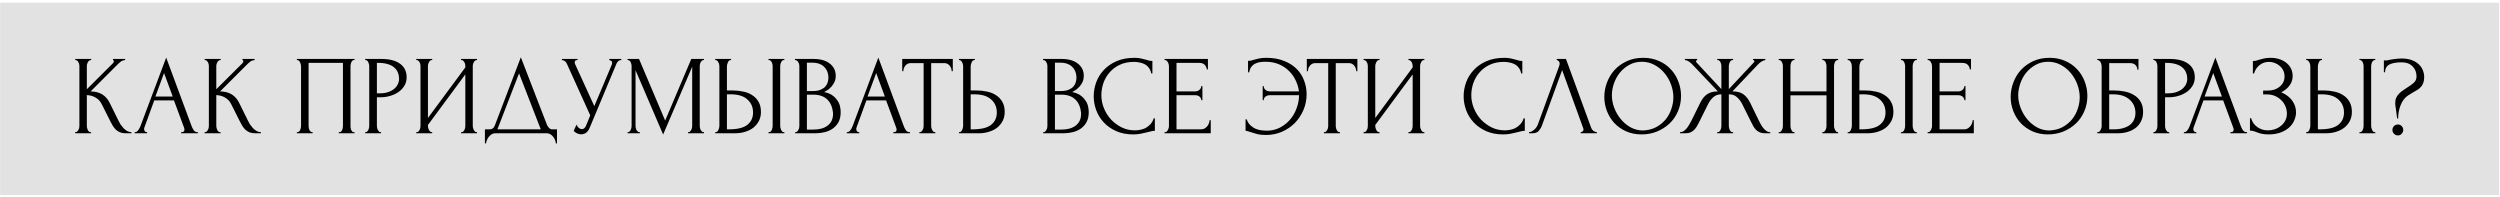 <?xml version="1.0" encoding="UTF-8"?> <svg xmlns="http://www.w3.org/2000/svg" width="799" height="63" viewBox="0 0 799 63" fill="none"> <rect x="0.045" y="0.865" width="798.682" height="61.467" fill="#E2E2E2"></rect> <path d="M24.006 42.239H24.186C24.378 42.239 24.546 42.167 24.69 42.023C24.834 41.879 24.954 41.711 25.05 41.519C25.17 41.327 25.254 41.123 25.302 40.907C25.35 40.667 25.374 40.451 25.374 40.259V21.071C25.374 20.903 25.35 20.711 25.302 20.495C25.254 20.279 25.17 20.075 25.05 19.883C24.954 19.691 24.834 19.535 24.69 19.415C24.546 19.271 24.39 19.199 24.222 19.199H24.042V18.839H29.154V19.199H28.974C28.782 19.199 28.614 19.271 28.47 19.415C28.326 19.535 28.194 19.691 28.074 19.883C27.978 20.075 27.894 20.279 27.822 20.495C27.774 20.711 27.75 20.903 27.75 21.071V28.523L36.102 20.207C36.294 20.015 36.39 19.787 36.39 19.523C36.39 19.307 36.294 19.199 36.102 19.199V18.839H39.99V19.199C39.51 19.223 39.078 19.367 38.694 19.631C38.334 19.895 37.938 20.243 37.506 20.675L28.974 29.207C30.534 29.255 31.794 29.591 32.754 30.215C33.714 30.839 34.47 31.703 35.022 32.807L37.866 38.567C38.034 38.927 38.25 39.323 38.514 39.755C38.802 40.163 39.114 40.559 39.45 40.943C39.81 41.303 40.206 41.615 40.638 41.879C41.07 42.119 41.526 42.239 42.006 42.239V42.599H40.206C39.51 42.599 38.91 42.503 38.406 42.311C37.902 42.095 37.458 41.819 37.074 41.483C36.714 41.123 36.39 40.727 36.102 40.295C35.838 39.863 35.598 39.431 35.382 38.999L32.466 33.203C32.01 32.315 31.374 31.643 30.558 31.187C29.766 30.707 28.83 30.443 27.75 30.395V40.259C27.75 40.451 27.774 40.655 27.822 40.871C27.87 41.087 27.942 41.303 28.038 41.519C28.134 41.711 28.254 41.879 28.398 42.023C28.542 42.143 28.698 42.215 28.866 42.239H29.118V42.599H24.006V42.239ZM57.903 42.239H58.083C58.658 42.239 58.947 41.975 58.947 41.447C58.947 41.255 58.91 41.051 58.839 40.835L55.599 32.087H49.298L46.166 40.691C46.094 40.883 46.059 41.063 46.059 41.231C46.059 41.543 46.142 41.795 46.31 41.987C46.478 42.155 46.658 42.239 46.85 42.239H47.031V42.599H43.035V42.239H43.215C43.526 42.239 43.827 42.059 44.114 41.699C44.426 41.315 44.678 40.871 44.87 40.367L53.114 18.407L61.178 40.151C61.346 40.631 61.575 41.099 61.862 41.555C62.175 42.011 62.571 42.239 63.05 42.239H63.23V42.599H57.903V42.239ZM49.658 30.863H55.203L52.431 23.339L49.658 30.863ZM65.385 42.239H65.565C65.757 42.239 65.925 42.167 66.069 42.023C66.213 41.879 66.333 41.711 66.429 41.519C66.549 41.327 66.633 41.123 66.681 40.907C66.729 40.667 66.753 40.451 66.753 40.259V21.071C66.753 20.903 66.729 20.711 66.681 20.495C66.633 20.279 66.549 20.075 66.429 19.883C66.333 19.691 66.213 19.535 66.069 19.415C65.925 19.271 65.769 19.199 65.601 19.199H65.421V18.839H70.533V19.199H70.353C70.161 19.199 69.993 19.271 69.849 19.415C69.705 19.535 69.573 19.691 69.453 19.883C69.357 20.075 69.273 20.279 69.201 20.495C69.153 20.711 69.129 20.903 69.129 21.071V28.523L77.481 20.207C77.673 20.015 77.769 19.787 77.769 19.523C77.769 19.307 77.673 19.199 77.481 19.199V18.839H81.369V19.199C80.889 19.223 80.457 19.367 80.073 19.631C79.713 19.895 79.317 20.243 78.885 20.675L70.353 29.207C71.913 29.255 73.173 29.591 74.133 30.215C75.093 30.839 75.849 31.703 76.401 32.807L79.245 38.567C79.413 38.927 79.629 39.323 79.893 39.755C80.181 40.163 80.493 40.559 80.829 40.943C81.189 41.303 81.585 41.615 82.017 41.879C82.449 42.119 82.905 42.239 83.385 42.239V42.599H81.585C80.889 42.599 80.289 42.503 79.785 42.311C79.281 42.095 78.837 41.819 78.453 41.483C78.093 41.123 77.769 40.727 77.481 40.295C77.217 39.863 76.977 39.431 76.761 38.999L73.845 33.203C73.389 32.315 72.753 31.643 71.937 31.187C71.145 30.707 70.209 30.443 69.129 30.395V40.259C69.129 40.451 69.153 40.655 69.201 40.871C69.249 41.087 69.321 41.303 69.417 41.519C69.513 41.711 69.633 41.879 69.777 42.023C69.921 42.143 70.077 42.215 70.245 42.239H70.497V42.599H65.385V42.239ZM94.881 42.239H95.061C95.253 42.239 95.421 42.179 95.565 42.059C95.709 41.915 95.829 41.747 95.925 41.555C96.021 41.339 96.093 41.123 96.141 40.907C96.189 40.667 96.213 40.451 96.213 40.259V21.071C96.213 20.903 96.177 20.711 96.105 20.495C96.057 20.279 95.985 20.075 95.889 19.883C95.793 19.691 95.673 19.535 95.529 19.415C95.385 19.271 95.229 19.199 95.061 19.199H94.881V18.839H113.313V19.199H113.025C112.857 19.199 112.713 19.271 112.593 19.415C112.473 19.535 112.365 19.703 112.269 19.919C112.197 20.111 112.137 20.315 112.089 20.531C112.041 20.747 112.017 20.927 112.017 21.071V40.259C112.017 40.451 112.029 40.655 112.053 40.871C112.101 41.087 112.161 41.303 112.233 41.519C112.329 41.711 112.437 41.879 112.557 42.023C112.701 42.167 112.857 42.239 113.025 42.239H113.313V42.599H108.273V42.239H108.597C108.765 42.239 108.909 42.167 109.029 42.023C109.173 41.879 109.281 41.711 109.353 41.519C109.449 41.327 109.509 41.123 109.533 40.907C109.581 40.667 109.605 40.451 109.605 40.259V20.099H98.625V40.259C98.625 40.451 98.649 40.667 98.697 40.907C98.745 41.123 98.805 41.327 98.877 41.519C98.973 41.711 99.093 41.879 99.237 42.023C99.381 42.167 99.549 42.239 99.741 42.239H99.921V42.599H94.881V42.239ZM116.712 18.839H121.824C124.488 18.839 126.504 19.355 127.872 20.387C129.264 21.395 129.96 22.835 129.96 24.707C129.96 25.715 129.72 26.615 129.24 27.407C128.76 28.199 128.124 28.871 127.332 29.423C126.564 29.951 125.688 30.359 124.704 30.647C123.744 30.935 122.784 31.079 121.824 31.079H120.456V40.259C120.456 40.451 120.48 40.667 120.528 40.907C120.576 41.123 120.648 41.327 120.744 41.519C120.864 41.711 120.984 41.879 121.104 42.023C121.248 42.167 121.416 42.239 121.608 42.239H121.788V42.599H116.712V42.239H116.892C117.06 42.239 117.216 42.167 117.36 42.023C117.504 41.879 117.624 41.711 117.72 41.519C117.816 41.327 117.888 41.123 117.936 40.907C117.984 40.667 118.008 40.451 118.008 40.259V21.071C118.008 20.735 117.912 20.351 117.72 19.919C117.528 19.487 117.252 19.247 116.892 19.199H116.712V18.839ZM120.456 20.099V29.819H121.536C122.496 29.819 123.348 29.687 124.092 29.423C124.86 29.159 125.496 28.811 126 28.379C126.504 27.947 126.888 27.455 127.152 26.903C127.416 26.351 127.548 25.787 127.548 25.211C127.548 24.515 127.428 23.867 127.188 23.267C126.972 22.643 126.6 22.103 126.072 21.647C125.568 21.167 124.896 20.795 124.056 20.531C123.216 20.243 122.184 20.099 120.96 20.099H120.456ZM147.353 42.239H147.533C147.725 42.239 147.893 42.179 148.037 42.059C148.181 41.915 148.301 41.747 148.397 41.555C148.517 41.339 148.601 41.123 148.649 40.907C148.697 40.667 148.721 40.451 148.721 40.259V23.771L136.769 39.935V40.259C136.769 40.451 136.793 40.667 136.841 40.907C136.913 41.123 136.997 41.327 137.093 41.519C137.189 41.711 137.309 41.879 137.453 42.023C137.597 42.167 137.765 42.239 137.957 42.239H138.137V42.599H133.025V42.239H133.205C133.397 42.239 133.565 42.179 133.709 42.059C133.853 41.915 133.973 41.747 134.069 41.555C134.189 41.339 134.273 41.123 134.321 40.907C134.369 40.667 134.393 40.451 134.393 40.259V21.071C134.393 20.903 134.369 20.711 134.321 20.495C134.273 20.279 134.189 20.075 134.069 19.883C133.973 19.691 133.853 19.535 133.709 19.415C133.565 19.271 133.397 19.199 133.205 19.199H133.025V18.839H138.137V19.199H137.849C137.681 19.223 137.525 19.307 137.381 19.451C137.261 19.595 137.153 19.763 137.057 19.955C136.961 20.123 136.889 20.315 136.841 20.531C136.793 20.723 136.769 20.903 136.769 21.071V37.703L148.721 21.539V21.071C148.721 20.903 148.697 20.711 148.649 20.495C148.601 20.279 148.517 20.075 148.397 19.883C148.301 19.691 148.181 19.535 148.037 19.415C147.893 19.271 147.725 19.199 147.533 19.199H147.353V18.839H152.465V19.199H152.285C152.093 19.199 151.925 19.271 151.781 19.415C151.637 19.535 151.517 19.691 151.421 19.883C151.325 20.075 151.241 20.279 151.169 20.495C151.121 20.711 151.097 20.903 151.097 21.071V40.259C151.097 40.451 151.121 40.655 151.169 40.871C151.241 41.087 151.325 41.303 151.421 41.519C151.517 41.711 151.637 41.879 151.781 42.023C151.925 42.167 152.093 42.239 152.285 42.239H152.465V42.599H147.353V42.239ZM178.017 41.339V45.839H177.657C177.633 45.527 177.549 45.179 177.405 44.795C177.261 44.411 177.057 44.051 176.793 43.715C176.553 43.403 176.265 43.139 175.929 42.923C175.593 42.707 175.221 42.599 174.813 42.599H158.217C157.809 42.599 157.437 42.707 157.101 42.923C156.765 43.163 156.465 43.439 156.201 43.751C155.961 44.087 155.757 44.447 155.589 44.831C155.445 45.215 155.361 45.551 155.337 45.839H154.977V41.339H156.561C157.329 41.339 157.869 40.895 158.181 40.007L166.461 18.299L174.813 39.899C174.981 40.259 175.209 40.595 175.497 40.907C175.785 41.195 176.121 41.339 176.505 41.339H178.017ZM158.973 41.339H172.833L165.885 23.447L158.973 41.339ZM179.575 18.839H184.579V19.199H184.363C184.099 19.199 183.919 19.283 183.823 19.451C183.727 19.595 183.679 19.751 183.679 19.919C183.679 20.039 183.691 20.147 183.715 20.243C183.739 20.339 183.763 20.411 183.787 20.459L189.943 33.923L195.451 20.855C195.475 20.807 195.511 20.711 195.559 20.567C195.607 20.399 195.631 20.243 195.631 20.099C195.631 19.763 195.511 19.535 195.271 19.415C195.031 19.271 194.851 19.199 194.731 19.199V18.839H198.583V19.199C198.151 19.199 197.815 19.319 197.575 19.559C197.359 19.775 197.191 20.003 197.071 20.243L188.431 40.907C188.143 41.603 187.759 42.119 187.279 42.455C186.799 42.767 186.283 42.923 185.731 42.923C185.371 42.923 185.047 42.863 184.759 42.743C184.471 42.647 184.219 42.527 184.003 42.383C183.787 42.239 183.619 42.107 183.499 41.987C183.403 41.867 183.355 41.807 183.355 41.807L184.255 39.827C184.447 40.283 184.699 40.643 185.011 40.907C185.323 41.147 185.647 41.267 185.983 41.267C186.199 41.267 186.415 41.195 186.631 41.051C186.871 40.883 187.075 40.631 187.243 40.295L188.647 36.875L181.159 20.351C180.823 19.631 180.295 19.247 179.575 19.199V18.839ZM219.893 42.239H220.073C220.241 42.239 220.397 42.167 220.541 42.023C220.685 41.879 220.805 41.711 220.901 41.519C221.021 41.327 221.105 41.123 221.153 40.907C221.201 40.667 221.225 40.451 221.225 40.259V21.323L211.937 42.995L203.117 22.439V40.259C203.117 40.451 203.141 40.667 203.189 40.907C203.237 41.123 203.309 41.327 203.405 41.519C203.525 41.711 203.657 41.879 203.801 42.023C203.945 42.167 204.113 42.239 204.305 42.239H204.485V42.599H200.561V42.239H200.741C200.909 42.239 201.065 42.167 201.209 42.023C201.353 41.879 201.473 41.711 201.569 41.519C201.665 41.327 201.737 41.123 201.785 40.907C201.833 40.667 201.857 40.451 201.857 40.259V21.071C201.857 20.903 201.833 20.711 201.785 20.495C201.737 20.279 201.665 20.075 201.569 19.883C201.473 19.691 201.353 19.535 201.209 19.415C201.065 19.271 200.909 19.199 200.741 19.199H200.561V18.839H204.233L212.585 38.531L220.937 18.839H225.005V19.199H224.825C224.633 19.199 224.465 19.271 224.321 19.415C224.177 19.535 224.045 19.691 223.925 19.883C223.829 20.075 223.757 20.279 223.709 20.495C223.661 20.711 223.637 20.903 223.637 21.071V40.259C223.637 40.451 223.661 40.667 223.709 40.907C223.757 41.123 223.829 41.327 223.925 41.519C224.045 41.711 224.177 41.879 224.321 42.023C224.465 42.167 224.633 42.239 224.825 42.239H225.005V42.599H219.893V42.239ZM228.582 42.239H228.762C228.93 42.239 229.086 42.179 229.23 42.059C229.374 41.915 229.494 41.747 229.59 41.555C229.686 41.363 229.758 41.159 229.806 40.943C229.878 40.727 229.914 40.535 229.914 40.367V21.179C229.914 21.011 229.89 20.807 229.842 20.567C229.794 20.327 229.71 20.111 229.59 19.919C229.494 19.727 229.374 19.559 229.23 19.415C229.086 19.271 228.93 19.199 228.762 19.199H228.582V18.839H233.658V19.199H233.406C233.07 19.247 232.806 19.511 232.614 19.991C232.422 20.447 232.326 20.843 232.326 21.179V28.919H234.342C235.446 28.919 236.526 29.039 237.582 29.279C238.662 29.495 239.61 29.879 240.426 30.431C241.266 30.959 241.938 31.667 242.442 32.555C242.946 33.419 243.198 34.499 243.198 35.795C243.198 36.851 242.982 37.799 242.55 38.639C242.118 39.479 241.53 40.199 240.786 40.799C240.042 41.375 239.154 41.819 238.122 42.131C237.114 42.443 236.022 42.599 234.846 42.599H228.582V42.239ZM232.866 41.339C235.65 41.339 237.642 40.859 238.842 39.899C240.066 38.939 240.678 37.619 240.678 35.939C240.678 34.235 240.066 32.843 238.842 31.763C237.642 30.683 235.866 30.143 233.514 30.143H232.326V41.339H232.866ZM245.61 18.839H250.686V19.199H250.398C250.23 19.223 250.074 19.307 249.93 19.451C249.81 19.595 249.702 19.763 249.606 19.955C249.534 20.123 249.474 20.315 249.426 20.531C249.378 20.723 249.354 20.903 249.354 21.071V40.259C249.354 40.451 249.378 40.655 249.426 40.871C249.474 41.087 249.546 41.303 249.642 41.519C249.738 41.711 249.846 41.879 249.966 42.023C250.11 42.143 250.266 42.215 250.434 42.239H250.686V42.599H245.61V42.239H245.79C245.982 42.239 246.15 42.179 246.294 42.059C246.438 41.915 246.558 41.747 246.654 41.555C246.75 41.339 246.822 41.123 246.87 40.907C246.918 40.667 246.942 40.451 246.942 40.259V21.071C246.942 20.903 246.918 20.711 246.87 20.495C246.822 20.279 246.75 20.075 246.654 19.883C246.558 19.691 246.438 19.535 246.294 19.415C246.15 19.271 245.982 19.199 245.79 19.199H245.61V18.839ZM254.139 42.239H254.319C254.487 42.239 254.643 42.167 254.787 42.023C254.931 41.879 255.051 41.711 255.147 41.519C255.267 41.327 255.351 41.123 255.399 40.907C255.447 40.667 255.471 40.451 255.471 40.259V21.107C255.471 20.939 255.447 20.747 255.399 20.531C255.351 20.315 255.267 20.111 255.147 19.919C255.051 19.703 254.919 19.535 254.751 19.415C254.607 19.271 254.439 19.199 254.247 19.199H254.067V18.839H259.971C262.203 18.839 263.943 19.331 265.191 20.315C266.463 21.299 267.099 22.607 267.099 24.239C267.099 24.935 266.979 25.559 266.739 26.111C266.499 26.663 266.187 27.155 265.803 27.587C265.443 28.019 265.047 28.391 264.615 28.703C264.183 28.991 263.775 29.231 263.391 29.423C264.399 29.615 265.239 29.939 265.911 30.395C266.583 30.851 267.123 31.379 267.531 31.979C267.963 32.555 268.263 33.179 268.431 33.851C268.599 34.523 268.683 35.183 268.683 35.831C268.683 37.079 268.455 38.135 267.999 38.999C267.543 39.839 266.931 40.535 266.163 41.087C265.419 41.615 264.555 41.999 263.571 42.239C262.611 42.479 261.615 42.599 260.583 42.599H254.139V42.239ZM266.235 36.047C266.043 34.199 265.419 32.771 264.363 31.763C263.307 30.755 261.819 30.251 259.899 30.251H257.883V41.411H259.971C261.915 41.411 263.439 40.979 264.543 40.115C265.671 39.227 266.235 38.003 266.235 36.443V36.047ZM264.759 24.563C264.687 23.171 264.195 22.067 263.283 21.251C262.395 20.435 261.195 20.027 259.683 20.027H257.883V29.099H259.755C260.763 29.099 261.579 28.967 262.203 28.703C262.851 28.439 263.367 28.103 263.751 27.695C264.135 27.263 264.399 26.795 264.543 26.291C264.687 25.787 264.759 25.295 264.759 24.815V24.563ZM285.504 42.239H285.684C286.26 42.239 286.548 41.975 286.548 41.447C286.548 41.255 286.512 41.051 286.44 40.835L283.2 32.087H276.9L273.768 40.691C273.696 40.883 273.66 41.063 273.66 41.231C273.66 41.543 273.744 41.795 273.912 41.987C274.08 42.155 274.26 42.239 274.452 42.239H274.632V42.599H270.636V42.239H270.816C271.128 42.239 271.428 42.059 271.716 41.699C272.028 41.315 272.28 40.871 272.472 40.367L280.716 18.407L288.78 40.151C288.948 40.631 289.176 41.099 289.464 41.555C289.776 42.011 290.172 42.239 290.652 42.239H290.832V42.599H285.504V42.239ZM277.26 30.863H282.804L280.032 23.339L277.26 30.863ZM298.755 42.239H298.935V42.599H293.823V42.239H294.003C294.195 42.239 294.363 42.167 294.507 42.023C294.651 41.879 294.771 41.711 294.867 41.519C294.987 41.327 295.071 41.123 295.119 40.907C295.167 40.667 295.191 40.451 295.191 40.259V20.171H291.015C290.631 20.171 290.295 20.255 290.007 20.423C289.719 20.591 289.479 20.807 289.287 21.071C289.095 21.311 288.951 21.587 288.855 21.899C288.759 22.187 288.711 22.475 288.711 22.763H288.351V18.839H304.515V22.763H304.155C304.155 22.475 304.107 22.187 304.011 21.899C303.915 21.587 303.771 21.311 303.579 21.071C303.387 20.807 303.147 20.591 302.859 20.423C302.571 20.255 302.235 20.171 301.851 20.171H297.603V40.259C297.603 40.451 297.627 40.667 297.675 40.907C297.723 41.123 297.795 41.327 297.891 41.519C298.011 41.711 298.131 41.879 298.251 42.023C298.395 42.167 298.563 42.239 298.755 42.239ZM306.486 42.239H306.666C306.834 42.239 306.99 42.179 307.134 42.059C307.278 41.915 307.398 41.747 307.494 41.555C307.59 41.363 307.662 41.159 307.71 40.943C307.782 40.727 307.818 40.535 307.818 40.367V21.179C307.818 21.011 307.794 20.807 307.746 20.567C307.698 20.327 307.614 20.111 307.494 19.919C307.398 19.727 307.278 19.559 307.134 19.415C306.99 19.271 306.834 19.199 306.666 19.199H306.486V18.839H311.562V19.199H311.31C310.974 19.247 310.71 19.511 310.518 19.991C310.326 20.447 310.23 20.843 310.23 21.179V28.919H312.246C313.35 28.919 314.43 29.039 315.486 29.279C316.566 29.495 317.514 29.879 318.33 30.431C319.17 30.959 319.842 31.667 320.346 32.555C320.85 33.419 321.102 34.499 321.102 35.795C321.102 36.851 320.886 37.799 320.454 38.639C320.022 39.479 319.434 40.199 318.69 40.799C317.946 41.375 317.058 41.819 316.026 42.131C315.018 42.443 313.926 42.599 312.75 42.599H306.486V42.239ZM310.77 41.339C313.554 41.339 315.546 40.859 316.746 39.899C317.97 38.939 318.582 37.619 318.582 35.939C318.582 34.235 317.97 32.843 316.746 31.763C315.546 30.683 313.77 30.143 311.418 30.143H310.23V41.339H310.77ZM333.416 42.239H333.596C333.764 42.239 333.92 42.167 334.064 42.023C334.208 41.879 334.328 41.711 334.424 41.519C334.544 41.327 334.628 41.123 334.676 40.907C334.724 40.667 334.748 40.451 334.748 40.259V21.107C334.748 20.939 334.724 20.747 334.676 20.531C334.628 20.315 334.544 20.111 334.424 19.919C334.328 19.703 334.196 19.535 334.028 19.415C333.884 19.271 333.716 19.199 333.524 19.199H333.344V18.839H339.248C341.48 18.839 343.22 19.331 344.468 20.315C345.74 21.299 346.376 22.607 346.376 24.239C346.376 24.935 346.256 25.559 346.016 26.111C345.776 26.663 345.464 27.155 345.08 27.587C344.72 28.019 344.324 28.391 343.892 28.703C343.46 28.991 343.052 29.231 342.668 29.423C343.676 29.615 344.516 29.939 345.188 30.395C345.86 30.851 346.4 31.379 346.808 31.979C347.24 32.555 347.54 33.179 347.708 33.851C347.876 34.523 347.96 35.183 347.96 35.831C347.96 37.079 347.732 38.135 347.276 38.999C346.82 39.839 346.208 40.535 345.44 41.087C344.696 41.615 343.832 41.999 342.848 42.239C341.888 42.479 340.892 42.599 339.86 42.599H333.416V42.239ZM345.512 36.047C345.32 34.199 344.696 32.771 343.64 31.763C342.584 30.755 341.096 30.251 339.176 30.251H337.16V41.411H339.248C341.192 41.411 342.716 40.979 343.82 40.115C344.948 39.227 345.512 38.003 345.512 36.443V36.047ZM344.036 24.563C343.964 23.171 343.472 22.067 342.56 21.251C341.672 20.435 340.472 20.027 338.96 20.027H337.16V29.099H339.032C340.04 29.099 340.856 28.967 341.48 28.703C342.128 28.439 342.644 28.103 343.028 27.695C343.412 27.263 343.676 26.795 343.82 26.291C343.964 25.787 344.036 25.295 344.036 24.815V24.563ZM362.436 19.775C360.66 19.775 359.112 20.099 357.792 20.747C356.496 21.371 355.416 22.199 354.552 23.231C353.688 24.239 353.04 25.379 352.608 26.651C352.2 27.923 351.996 29.183 351.996 30.431C351.996 31.847 352.272 33.239 352.824 34.607C353.376 35.951 354.132 37.151 355.092 38.207C356.076 39.239 357.216 40.079 358.512 40.727C359.808 41.351 361.212 41.663 362.724 41.663C363.156 41.663 363.66 41.615 364.236 41.519C364.836 41.423 365.424 41.243 366 40.979C366.576 40.691 367.104 40.295 367.584 39.791C368.088 39.287 368.472 38.627 368.736 37.811H369.096V41.807C368.736 41.807 368.352 41.855 367.944 41.951C367.56 42.047 367.128 42.155 366.648 42.275C366.024 42.443 365.328 42.599 364.56 42.743C363.816 42.887 363.024 42.959 362.184 42.959C360.096 42.959 358.26 42.599 356.676 41.879C355.092 41.159 353.772 40.223 352.716 39.071C351.66 37.919 350.868 36.623 350.34 35.183C349.812 33.719 349.548 32.243 349.548 30.755C349.548 29.267 349.812 27.791 350.34 26.327C350.868 24.863 351.672 23.555 352.752 22.403C353.832 21.227 355.188 20.279 356.82 19.559C358.452 18.839 360.372 18.479 362.58 18.479C363.372 18.479 364.08 18.551 364.704 18.695C365.352 18.839 365.928 18.983 366.432 19.127C366.792 19.247 367.116 19.343 367.404 19.415C367.716 19.463 368.016 19.487 368.304 19.487V23.483H367.944C367.8 22.739 367.536 22.127 367.152 21.647C366.768 21.143 366.312 20.759 365.784 20.495C365.28 20.231 364.728 20.051 364.128 19.955C363.552 19.835 362.988 19.775 362.436 19.775ZM372.193 42.239H372.373C372.565 42.239 372.733 42.179 372.877 42.059C373.021 41.915 373.141 41.747 373.237 41.555C373.357 41.363 373.441 41.159 373.489 40.943C373.561 40.727 373.597 40.523 373.597 40.331V21.071C373.597 20.903 373.561 20.711 373.489 20.495C373.441 20.279 373.357 20.075 373.237 19.883C373.141 19.691 373.021 19.535 372.877 19.415C372.733 19.271 372.565 19.199 372.373 19.199H372.193V18.839H386.053V22.187H385.693C385.645 21.635 385.429 21.155 385.045 20.747C384.661 20.315 384.061 20.099 383.245 20.099H376.009V29.207H381.985C382.537 29.207 382.993 29.039 383.353 28.703C383.737 28.367 383.929 27.971 383.929 27.515H384.289V32.015H383.929C383.929 31.583 383.749 31.211 383.389 30.899C383.029 30.587 382.561 30.431 381.985 30.431H376.009V41.339H383.893C384.349 41.339 384.745 41.231 385.081 41.015C385.417 40.799 385.693 40.547 385.909 40.259C386.149 39.947 386.317 39.623 386.413 39.287C386.533 38.927 386.593 38.627 386.593 38.387H386.953V42.599H372.193V42.239ZM404.706 18.479C406.914 18.479 408.822 18.815 410.43 19.487C412.062 20.135 413.406 20.999 414.462 22.079C415.518 23.159 416.298 24.395 416.802 25.787C417.33 27.179 417.594 28.607 417.594 30.071C417.594 31.871 417.258 33.563 416.586 35.147C415.914 36.731 414.99 38.123 413.814 39.323C412.638 40.499 411.258 41.435 409.674 42.131C408.09 42.803 406.386 43.139 404.562 43.139C403.41 43.139 402.438 43.031 401.646 42.815C400.878 42.599 400.218 42.395 399.666 42.203C399.402 42.107 399.126 42.023 398.838 41.951C398.55 41.855 398.298 41.807 398.082 41.807V38.135H398.442C398.73 38.951 399.138 39.599 399.666 40.079C400.194 40.559 400.758 40.931 401.358 41.195C401.982 41.435 402.606 41.591 403.23 41.663C403.854 41.735 404.382 41.771 404.814 41.771C406.326 41.771 407.706 41.459 408.954 40.835C410.202 40.211 411.282 39.383 412.194 38.351C413.13 37.295 413.85 36.083 414.354 34.715C414.882 33.347 415.158 31.919 415.182 30.431H405.858C405.258 30.431 404.778 30.587 404.418 30.899C404.058 31.211 403.878 31.583 403.878 32.015H403.554V27.515H403.878C403.878 27.971 404.058 28.367 404.418 28.703C404.802 29.039 405.282 29.207 405.858 29.207H415.146C415.002 28.055 414.666 26.915 414.138 25.787C413.634 24.659 412.938 23.651 412.05 22.763C411.162 21.851 410.082 21.119 408.81 20.567C407.562 20.015 406.11 19.739 404.454 19.739C403.902 19.739 403.338 19.775 402.762 19.847C402.21 19.919 401.694 20.075 401.214 20.315C400.734 20.531 400.314 20.867 399.954 21.323C399.618 21.779 399.378 22.379 399.234 23.123H398.874V19.451C399.162 19.451 399.45 19.427 399.738 19.379C400.026 19.307 400.326 19.223 400.638 19.127C401.142 18.983 401.718 18.839 402.366 18.695C403.038 18.551 403.818 18.479 404.706 18.479ZM428.059 42.239H428.239V42.599H423.127V42.239H423.307C423.499 42.239 423.667 42.167 423.811 42.023C423.955 41.879 424.075 41.711 424.171 41.519C424.291 41.327 424.375 41.123 424.423 40.907C424.471 40.667 424.495 40.451 424.495 40.259V20.171H420.319C419.935 20.171 419.599 20.255 419.311 20.423C419.023 20.591 418.783 20.807 418.591 21.071C418.399 21.311 418.255 21.587 418.159 21.899C418.063 22.187 418.015 22.475 418.015 22.763H417.655V18.839H433.819V22.763H433.459C433.459 22.475 433.411 22.187 433.315 21.899C433.219 21.587 433.075 21.311 432.883 21.071C432.691 20.807 432.451 20.591 432.163 20.423C431.875 20.255 431.539 20.171 431.155 20.171H426.907V40.259C426.907 40.451 426.931 40.667 426.979 40.907C427.027 41.123 427.099 41.327 427.195 41.519C427.315 41.711 427.435 41.879 427.555 42.023C427.699 42.167 427.867 42.239 428.059 42.239ZM450.119 42.239H450.299C450.491 42.239 450.659 42.179 450.803 42.059C450.947 41.915 451.067 41.747 451.163 41.555C451.283 41.339 451.367 41.123 451.415 40.907C451.463 40.667 451.487 40.451 451.487 40.259V23.771L439.535 39.935V40.259C439.535 40.451 439.559 40.667 439.607 40.907C439.679 41.123 439.763 41.327 439.859 41.519C439.955 41.711 440.075 41.879 440.219 42.023C440.363 42.167 440.531 42.239 440.723 42.239H440.903V42.599H435.791V42.239H435.971C436.163 42.239 436.331 42.179 436.475 42.059C436.619 41.915 436.739 41.747 436.835 41.555C436.955 41.339 437.039 41.123 437.087 40.907C437.135 40.667 437.159 40.451 437.159 40.259V21.071C437.159 20.903 437.135 20.711 437.087 20.495C437.039 20.279 436.955 20.075 436.835 19.883C436.739 19.691 436.619 19.535 436.475 19.415C436.331 19.271 436.163 19.199 435.971 19.199H435.791V18.839H440.903V19.199H440.615C440.447 19.223 440.291 19.307 440.147 19.451C440.027 19.595 439.919 19.763 439.823 19.955C439.727 20.123 439.655 20.315 439.607 20.531C439.559 20.723 439.535 20.903 439.535 21.071V37.703L451.487 21.539V21.071C451.487 20.903 451.463 20.711 451.415 20.495C451.367 20.279 451.283 20.075 451.163 19.883C451.067 19.691 450.947 19.535 450.803 19.415C450.659 19.271 450.491 19.199 450.299 19.199H450.119V18.839H455.231V19.199H455.051C454.859 19.199 454.691 19.271 454.547 19.415C454.403 19.535 454.283 19.691 454.187 19.883C454.091 20.075 454.007 20.279 453.935 20.495C453.887 20.711 453.863 20.903 453.863 21.071V40.259C453.863 40.451 453.887 40.655 453.935 40.871C454.007 41.087 454.091 41.303 454.187 41.519C454.283 41.711 454.403 41.879 454.547 42.023C454.691 42.167 454.859 42.239 455.051 42.239H455.231V42.599H450.119V42.239ZM480.666 19.775C478.89 19.775 477.342 20.099 476.022 20.747C474.726 21.371 473.646 22.199 472.782 23.231C471.918 24.239 471.27 25.379 470.838 26.651C470.43 27.923 470.226 29.183 470.226 30.431C470.226 31.847 470.502 33.239 471.054 34.607C471.606 35.951 472.362 37.151 473.322 38.207C474.306 39.239 475.446 40.079 476.742 40.727C478.038 41.351 479.442 41.663 480.954 41.663C481.386 41.663 481.89 41.615 482.466 41.519C483.066 41.423 483.654 41.243 484.23 40.979C484.806 40.691 485.334 40.295 485.814 39.791C486.318 39.287 486.702 38.627 486.966 37.811H487.326V41.807C486.966 41.807 486.582 41.855 486.174 41.951C485.79 42.047 485.358 42.155 484.878 42.275C484.254 42.443 483.558 42.599 482.79 42.743C482.046 42.887 481.254 42.959 480.414 42.959C478.326 42.959 476.49 42.599 474.906 41.879C473.322 41.159 472.002 40.223 470.946 39.071C469.89 37.919 469.098 36.623 468.57 35.183C468.042 33.719 467.778 32.243 467.778 30.755C467.778 29.267 468.042 27.791 468.57 26.327C469.098 24.863 469.902 23.555 470.982 22.403C472.062 21.227 473.418 20.279 475.05 19.559C476.682 18.839 478.602 18.479 480.81 18.479C481.602 18.479 482.31 18.551 482.934 18.695C483.582 18.839 484.158 18.983 484.662 19.127C485.022 19.247 485.346 19.343 485.634 19.415C485.946 19.463 486.246 19.487 486.534 19.487V23.483H486.174C486.03 22.739 485.766 22.127 485.382 21.647C484.998 21.143 484.542 20.759 484.014 20.495C483.51 20.231 482.958 20.051 482.358 19.955C481.782 19.835 481.218 19.775 480.666 19.775ZM492.816 40.079C492.6 40.703 492.264 41.279 491.808 41.807C491.352 42.335 490.68 42.599 489.792 42.599H488.676V42.239C488.82 42.239 489.012 42.203 489.252 42.131C489.492 42.035 489.744 41.891 490.008 41.699C490.272 41.507 490.536 41.267 490.8 40.979C491.064 40.667 491.292 40.283 491.484 39.827L498.288 21.179C498.408 20.819 498.468 20.543 498.468 20.351C498.468 19.991 498.36 19.715 498.144 19.523C497.952 19.307 497.748 19.199 497.532 19.199V18.839H500.484L508.548 40.871C508.668 41.207 508.896 41.519 509.232 41.807C509.568 42.071 509.94 42.215 510.348 42.239V42.599H505.2V42.239C505.392 42.239 505.584 42.167 505.776 42.023C505.992 41.855 506.1 41.639 506.1 41.375C506.1 41.303 506.076 41.195 506.028 41.051L499.26 22.403L492.816 40.079ZM525.161 18.479C527.033 18.479 528.713 18.815 530.201 19.487C531.689 20.135 532.949 21.023 533.981 22.151C535.037 23.255 535.841 24.551 536.393 26.039C536.969 27.503 537.257 29.039 537.257 30.647C537.257 32.447 536.921 34.103 536.249 35.615C535.601 37.127 534.701 38.423 533.549 39.503C532.397 40.583 531.053 41.435 529.517 42.059C528.005 42.659 526.385 42.959 524.657 42.959C522.809 42.959 521.141 42.623 519.653 41.951C518.189 41.279 516.941 40.391 515.909 39.287C514.901 38.183 514.121 36.911 513.569 35.471C513.017 34.031 512.741 32.531 512.741 30.971C512.741 29.435 513.017 27.923 513.569 26.435C514.121 24.923 514.925 23.579 515.981 22.403C517.061 21.227 518.369 20.279 519.905 19.559C521.441 18.839 523.193 18.479 525.161 18.479ZM525.125 41.699C526.733 41.627 528.137 41.267 529.337 40.619C530.561 39.947 531.581 39.107 532.397 38.099C533.213 37.067 533.813 35.939 534.197 34.715C534.605 33.491 534.809 32.279 534.809 31.079C534.809 29.759 534.569 28.427 534.089 27.083C533.609 25.739 532.925 24.527 532.037 23.447C531.149 22.343 530.081 21.455 528.833 20.783C527.609 20.087 526.229 19.739 524.693 19.739C523.205 19.739 521.873 20.075 520.697 20.747C519.521 21.395 518.513 22.235 517.673 23.267C516.857 24.299 516.233 25.451 515.801 26.723C515.369 27.995 515.153 29.243 515.153 30.467C515.153 31.787 515.405 33.119 515.909 34.463C516.413 35.783 517.109 36.983 517.997 38.063C518.885 39.143 519.929 40.019 521.129 40.691C522.353 41.363 523.685 41.699 525.125 41.699ZM548.823 42.239H549.003C549.195 42.239 549.363 42.179 549.507 42.059C549.651 41.915 549.771 41.747 549.867 41.555C549.963 41.339 550.035 41.123 550.083 40.907C550.131 40.667 550.155 40.451 550.155 40.259V30.143C549.123 30.143 548.271 30.443 547.599 31.043C546.927 31.619 546.375 32.339 545.943 33.203L543.063 38.999C542.847 39.455 542.607 39.899 542.343 40.331C542.103 40.763 541.815 41.147 541.479 41.483C541.143 41.819 540.747 42.095 540.291 42.311C539.835 42.503 539.271 42.599 538.599 42.599H536.943V42.239C537.399 42.239 537.819 42.107 538.203 41.843C538.587 41.555 538.923 41.219 539.211 40.835C539.523 40.427 539.787 40.019 540.003 39.611C540.243 39.203 540.435 38.855 540.579 38.567L543.423 32.807C543.975 31.655 544.683 30.767 545.547 30.143C546.435 29.519 547.599 29.207 549.039 29.207L540.939 20.675C540.531 20.243 540.123 19.895 539.715 19.631C539.331 19.367 538.923 19.223 538.491 19.199V18.839H542.415V19.199C542.151 19.271 542.019 19.403 542.019 19.595C542.019 19.667 542.067 19.775 542.163 19.919L550.155 28.487V21.071C550.155 20.903 550.131 20.711 550.083 20.495C550.035 20.279 549.963 20.075 549.867 19.883C549.771 19.691 549.651 19.535 549.507 19.415C549.363 19.271 549.195 19.199 549.003 19.199H548.823V18.839H553.899V19.199H553.611C553.275 19.247 553.011 19.487 552.819 19.919C552.627 20.351 552.531 20.735 552.531 21.071V28.487L560.559 19.919C560.655 19.823 560.703 19.715 560.703 19.595C560.703 19.331 560.559 19.199 560.271 19.199V18.839H564.195V19.199C563.787 19.247 563.367 19.415 562.935 19.703C562.503 19.967 562.119 20.291 561.783 20.675L553.683 29.207C555.195 29.207 556.371 29.519 557.211 30.143C558.051 30.767 558.759 31.655 559.335 32.807L562.143 38.567C562.287 38.855 562.467 39.203 562.683 39.611C562.899 40.019 563.163 40.427 563.475 40.835C563.787 41.219 564.135 41.555 564.519 41.843C564.903 42.107 565.323 42.239 565.779 42.239V42.599H564.087C563.439 42.599 562.887 42.503 562.431 42.311C561.975 42.095 561.579 41.831 561.243 41.519C560.907 41.183 560.619 40.799 560.379 40.367C560.139 39.935 559.899 39.479 559.659 38.999L556.779 33.203C556.347 32.363 555.795 31.643 555.123 31.043C554.475 30.443 553.611 30.143 552.531 30.143V40.259C552.531 40.451 552.555 40.655 552.603 40.871C552.651 41.087 552.723 41.303 552.819 41.519C552.915 41.711 553.023 41.879 553.143 42.023C553.287 42.167 553.455 42.239 553.647 42.239H553.899V42.599H548.823V42.239ZM582.413 42.239H582.593C582.761 42.239 582.917 42.179 583.061 42.059C583.205 41.915 583.325 41.747 583.421 41.555C583.541 41.339 583.625 41.123 583.673 40.907C583.721 40.667 583.745 40.451 583.745 40.259V30.467H572.225V40.259C572.225 40.451 572.249 40.667 572.297 40.907C572.345 41.123 572.417 41.327 572.513 41.519C572.609 41.711 572.717 41.879 572.837 42.023C572.981 42.167 573.149 42.239 573.341 42.239H573.521V42.599H568.481V42.239H568.661C568.829 42.239 568.985 42.179 569.129 42.059C569.273 41.915 569.393 41.747 569.489 41.555C569.609 41.339 569.693 41.123 569.741 40.907C569.789 40.667 569.813 40.451 569.813 40.259V21.071C569.813 20.903 569.789 20.711 569.741 20.495C569.693 20.279 569.621 20.075 569.525 19.883C569.429 19.691 569.309 19.535 569.165 19.415C569.021 19.271 568.853 19.199 568.661 19.199H568.481V18.839H573.521V19.199H573.341C573.149 19.199 572.981 19.271 572.837 19.415C572.693 19.535 572.573 19.691 572.477 19.883C572.405 20.075 572.345 20.279 572.297 20.495C572.249 20.711 572.225 20.903 572.225 21.071V29.207H583.745V21.071C583.745 20.903 583.721 20.711 583.673 20.495C583.625 20.279 583.553 20.075 583.457 19.883C583.361 19.691 583.241 19.535 583.097 19.415C582.953 19.271 582.785 19.199 582.593 19.199H582.413V18.839H587.453V19.199H587.273C587.081 19.199 586.913 19.271 586.769 19.415C586.625 19.535 586.505 19.691 586.409 19.883C586.337 20.075 586.277 20.279 586.229 20.495C586.181 20.711 586.157 20.903 586.157 21.071V40.259C586.157 40.451 586.181 40.667 586.229 40.907C586.301 41.123 586.385 41.327 586.481 41.519C586.577 41.711 586.685 41.879 586.805 42.023C586.949 42.167 587.105 42.239 587.273 42.239H587.453V42.599H582.413V42.239ZM590.515 42.239H590.695C590.863 42.239 591.019 42.179 591.163 42.059C591.307 41.915 591.427 41.747 591.523 41.555C591.619 41.363 591.691 41.159 591.739 40.943C591.811 40.727 591.847 40.535 591.847 40.367V21.179C591.847 21.011 591.823 20.807 591.775 20.567C591.727 20.327 591.643 20.111 591.523 19.919C591.427 19.727 591.307 19.559 591.163 19.415C591.019 19.271 590.863 19.199 590.695 19.199H590.515V18.839H595.591V19.199H595.339C595.003 19.247 594.739 19.511 594.547 19.991C594.355 20.447 594.259 20.843 594.259 21.179V28.919H596.275C597.379 28.919 598.459 29.039 599.515 29.279C600.595 29.495 601.543 29.879 602.359 30.431C603.199 30.959 603.871 31.667 604.375 32.555C604.879 33.419 605.131 34.499 605.131 35.795C605.131 36.851 604.915 37.799 604.483 38.639C604.051 39.479 603.463 40.199 602.719 40.799C601.975 41.375 601.087 41.819 600.055 42.131C599.047 42.443 597.955 42.599 596.779 42.599H590.515V42.239ZM594.799 41.339C597.583 41.339 599.575 40.859 600.775 39.899C601.999 38.939 602.611 37.619 602.611 35.939C602.611 34.235 601.999 32.843 600.775 31.763C599.575 30.683 597.799 30.143 595.447 30.143H594.259V41.339H594.799ZM607.543 18.839H612.619V19.199H612.331C612.163 19.223 612.007 19.307 611.863 19.451C611.743 19.595 611.635 19.763 611.539 19.955C611.467 20.123 611.407 20.315 611.359 20.531C611.311 20.723 611.287 20.903 611.287 21.071V40.259C611.287 40.451 611.311 40.655 611.359 40.871C611.407 41.087 611.479 41.303 611.575 41.519C611.671 41.711 611.779 41.879 611.899 42.023C612.043 42.143 612.199 42.215 612.367 42.239H612.619V42.599H607.543V42.239H607.723C607.915 42.239 608.083 42.179 608.227 42.059C608.371 41.915 608.491 41.747 608.587 41.555C608.683 41.339 608.755 41.123 608.803 40.907C608.851 40.667 608.875 40.451 608.875 40.259V21.071C608.875 20.903 608.851 20.711 608.803 20.495C608.755 20.279 608.683 20.075 608.587 19.883C608.491 19.691 608.371 19.535 608.227 19.415C608.083 19.271 607.915 19.199 607.723 19.199H607.543V18.839ZM616.072 42.239H616.252C616.444 42.239 616.612 42.179 616.756 42.059C616.9 41.915 617.02 41.747 617.116 41.555C617.236 41.363 617.32 41.159 617.368 40.943C617.44 40.727 617.476 40.523 617.476 40.331V21.071C617.476 20.903 617.44 20.711 617.368 20.495C617.32 20.279 617.236 20.075 617.116 19.883C617.02 19.691 616.9 19.535 616.756 19.415C616.612 19.271 616.444 19.199 616.252 19.199H616.072V18.839H629.932V22.187H629.572C629.524 21.635 629.308 21.155 628.924 20.747C628.54 20.315 627.94 20.099 627.124 20.099H619.888V29.207H625.864C626.416 29.207 626.872 29.039 627.232 28.703C627.616 28.367 627.808 27.971 627.808 27.515H628.168V32.015H627.808C627.808 31.583 627.628 31.211 627.268 30.899C626.908 30.587 626.44 30.431 625.864 30.431H619.888V41.339H627.772C628.228 41.339 628.624 41.231 628.96 41.015C629.296 40.799 629.572 40.547 629.788 40.259C630.028 39.947 630.196 39.623 630.292 39.287C630.412 38.927 630.472 38.627 630.472 38.387H630.832V42.599H616.072V42.239ZM655.029 18.479C656.901 18.479 658.581 18.815 660.069 19.487C661.557 20.135 662.817 21.023 663.849 22.151C664.905 23.255 665.709 24.551 666.261 26.039C666.837 27.503 667.125 29.039 667.125 30.647C667.125 32.447 666.789 34.103 666.117 35.615C665.469 37.127 664.569 38.423 663.417 39.503C662.265 40.583 660.921 41.435 659.385 42.059C657.873 42.659 656.253 42.959 654.525 42.959C652.677 42.959 651.009 42.623 649.521 41.951C648.057 41.279 646.809 40.391 645.777 39.287C644.769 38.183 643.989 36.911 643.437 35.471C642.885 34.031 642.609 32.531 642.609 30.971C642.609 29.435 642.885 27.923 643.437 26.435C643.989 24.923 644.793 23.579 645.849 22.403C646.929 21.227 648.237 20.279 649.773 19.559C651.309 18.839 653.061 18.479 655.029 18.479ZM654.993 41.699C656.601 41.627 658.005 41.267 659.205 40.619C660.429 39.947 661.449 39.107 662.265 38.099C663.081 37.067 663.681 35.939 664.065 34.715C664.473 33.491 664.677 32.279 664.677 31.079C664.677 29.759 664.437 28.427 663.957 27.083C663.477 25.739 662.793 24.527 661.905 23.447C661.017 22.343 659.949 21.455 658.701 20.783C657.477 20.087 656.097 19.739 654.561 19.739C653.073 19.739 651.741 20.075 650.565 20.747C649.389 21.395 648.381 22.235 647.541 23.267C646.725 24.299 646.101 25.451 645.669 26.723C645.237 27.995 645.021 29.243 645.021 30.467C645.021 31.787 645.273 33.119 645.777 34.463C646.281 35.783 646.977 36.983 647.865 38.063C648.753 39.143 649.797 40.019 650.997 40.691C652.221 41.363 653.553 41.699 654.993 41.699ZM670.283 42.239H670.463C670.655 42.239 670.823 42.179 670.967 42.059C671.111 41.915 671.231 41.747 671.327 41.555C671.447 41.363 671.531 41.159 671.579 40.943C671.651 40.727 671.687 40.523 671.687 40.331V21.071C671.687 20.903 671.651 20.711 671.579 20.495C671.531 20.279 671.447 20.075 671.327 19.883C671.231 19.691 671.111 19.535 670.967 19.415C670.823 19.271 670.655 19.199 670.463 19.199H670.283V18.839H683.459V22.259H683.099C683.099 21.707 682.907 21.227 682.523 20.819C682.139 20.387 681.551 20.171 680.759 20.171H674.099V28.919H675.755C676.859 28.919 677.951 29.027 679.031 29.243C680.135 29.459 681.119 29.831 681.983 30.359C682.871 30.863 683.579 31.559 684.107 32.447C684.659 33.335 684.935 34.451 684.935 35.795C684.935 36.851 684.731 37.799 684.323 38.639C683.939 39.479 683.387 40.199 682.667 40.799C681.947 41.375 681.083 41.819 680.075 42.131C679.091 42.443 678.011 42.599 676.835 42.599H670.283V42.239ZM675.503 41.339C676.703 41.339 677.735 41.207 678.599 40.943C679.487 40.679 680.219 40.319 680.795 39.863C681.371 39.383 681.791 38.831 682.055 38.207C682.343 37.559 682.487 36.863 682.487 36.119C682.487 34.367 681.863 32.939 680.615 31.835C679.367 30.707 677.591 30.143 675.287 30.143H674.099V41.339H675.503ZM688.212 18.839H693.324C695.988 18.839 698.004 19.355 699.372 20.387C700.764 21.395 701.46 22.835 701.46 24.707C701.46 25.715 701.22 26.615 700.74 27.407C700.26 28.199 699.624 28.871 698.832 29.423C698.064 29.951 697.188 30.359 696.204 30.647C695.244 30.935 694.284 31.079 693.324 31.079H691.956V40.259C691.956 40.451 691.98 40.667 692.028 40.907C692.076 41.123 692.148 41.327 692.244 41.519C692.364 41.711 692.484 41.879 692.604 42.023C692.748 42.167 692.916 42.239 693.108 42.239H693.288V42.599H688.212V42.239H688.392C688.56 42.239 688.716 42.167 688.86 42.023C689.004 41.879 689.124 41.711 689.22 41.519C689.316 41.327 689.388 41.123 689.436 40.907C689.484 40.667 689.508 40.451 689.508 40.259V21.071C689.508 20.735 689.412 20.351 689.22 19.919C689.028 19.487 688.752 19.247 688.392 19.199H688.212V18.839ZM691.956 20.099V29.819H693.036C693.996 29.819 694.848 29.687 695.592 29.423C696.36 29.159 696.996 28.811 697.5 28.379C698.004 27.947 698.388 27.455 698.652 26.903C698.916 26.351 699.048 25.787 699.048 25.211C699.048 24.515 698.928 23.867 698.688 23.267C698.472 22.643 698.1 22.103 697.572 21.647C697.068 21.167 696.396 20.795 695.556 20.531C694.716 20.243 693.684 20.099 692.46 20.099H691.956ZM712.828 42.239H713.008C713.584 42.239 713.872 41.975 713.872 41.447C713.872 41.255 713.836 41.051 713.764 40.835L710.524 32.087H704.224L701.092 40.691C701.02 40.883 700.984 41.063 700.984 41.231C700.984 41.543 701.068 41.795 701.236 41.987C701.404 42.155 701.584 42.239 701.776 42.239H701.956V42.599H697.96V42.239H698.14C698.452 42.239 698.752 42.059 699.04 41.699C699.352 41.315 699.604 40.871 699.796 40.367L708.04 18.407L716.104 40.151C716.272 40.631 716.5 41.099 716.788 41.555C717.1 42.011 717.496 42.239 717.976 42.239H718.156V42.599H712.828V42.239ZM704.584 30.863H710.128L707.356 23.339L704.584 30.863ZM720.023 19.487H720.347C720.539 19.487 720.755 19.463 720.995 19.415C721.235 19.343 721.487 19.259 721.751 19.163C722.207 19.019 722.747 18.875 723.371 18.731C723.995 18.563 724.751 18.479 725.639 18.479C726.767 18.479 727.763 18.635 728.627 18.947C729.515 19.259 730.259 19.679 730.859 20.207C731.483 20.735 731.951 21.347 732.263 22.043C732.575 22.739 732.731 23.483 732.731 24.275C732.731 25.403 732.407 26.411 731.759 27.299C731.135 28.163 730.247 28.895 729.095 29.495C730.727 30.215 731.915 31.139 732.659 32.267C733.427 33.371 733.811 34.571 733.811 35.867C733.811 36.803 733.607 37.703 733.199 38.567C732.815 39.431 732.251 40.187 731.507 40.835C730.763 41.483 729.851 41.999 728.771 42.383C727.691 42.767 726.455 42.959 725.063 42.959C724.055 42.959 723.239 42.875 722.615 42.707C721.991 42.539 721.451 42.359 720.995 42.167C720.707 42.047 720.431 41.951 720.167 41.879C719.927 41.807 719.675 41.771 719.411 41.771H719.087V37.775H719.447C719.663 38.447 719.951 39.035 720.311 39.539C720.695 40.019 721.127 40.415 721.607 40.727C722.087 41.039 722.603 41.279 723.155 41.447C723.707 41.591 724.271 41.663 724.847 41.663C725.591 41.663 726.323 41.543 727.043 41.303C727.787 41.039 728.435 40.679 728.987 40.223C729.563 39.767 730.019 39.215 730.355 38.567C730.715 37.895 730.895 37.151 730.895 36.335C730.895 35.519 730.739 34.739 730.427 33.995C730.115 33.227 729.671 32.567 729.095 32.015C728.543 31.463 727.883 31.019 727.115 30.683C726.347 30.347 725.507 30.179 724.595 30.179H723.299V28.955H724.775C725.495 28.955 726.179 28.859 726.827 28.667C727.475 28.451 728.039 28.151 728.519 27.767C729.023 27.359 729.419 26.879 729.707 26.327C729.995 25.775 730.139 25.139 730.139 24.419C730.139 23.699 729.995 23.051 729.707 22.475C729.419 21.899 729.035 21.419 728.555 21.035C728.099 20.627 727.571 20.315 726.971 20.099C726.395 19.883 725.795 19.775 725.171 19.775C724.667 19.775 724.175 19.847 723.695 19.991C723.215 20.135 722.759 20.363 722.327 20.675C721.895 20.987 721.511 21.371 721.175 21.827C720.839 22.283 720.575 22.835 720.383 23.483H720.023V19.487ZM737.047 42.239H737.227C737.395 42.239 737.551 42.179 737.695 42.059C737.839 41.915 737.959 41.747 738.055 41.555C738.151 41.363 738.223 41.159 738.271 40.943C738.343 40.727 738.379 40.535 738.379 40.367V21.179C738.379 21.011 738.355 20.807 738.307 20.567C738.259 20.327 738.175 20.111 738.055 19.919C737.959 19.727 737.839 19.559 737.695 19.415C737.551 19.271 737.395 19.199 737.227 19.199H737.047V18.839H742.123V19.199H741.871C741.535 19.247 741.271 19.511 741.079 19.991C740.887 20.447 740.791 20.843 740.791 21.179V28.919H742.807C743.911 28.919 744.991 29.039 746.047 29.279C747.127 29.495 748.075 29.879 748.891 30.431C749.731 30.959 750.403 31.667 750.907 32.555C751.411 33.419 751.663 34.499 751.663 35.795C751.663 36.851 751.447 37.799 751.015 38.639C750.583 39.479 749.995 40.199 749.251 40.799C748.507 41.375 747.619 41.819 746.587 42.131C745.579 42.443 744.487 42.599 743.311 42.599H737.047V42.239ZM741.331 41.339C744.115 41.339 746.107 40.859 747.307 39.899C748.531 38.939 749.143 37.619 749.143 35.939C749.143 34.235 748.531 32.843 747.307 31.763C746.107 30.683 744.331 30.143 741.979 30.143H740.791V41.339H741.331ZM754.075 18.839H759.151V19.199H758.863C758.695 19.223 758.539 19.307 758.395 19.451C758.275 19.595 758.167 19.763 758.071 19.955C757.999 20.123 757.939 20.315 757.891 20.531C757.843 20.723 757.819 20.903 757.819 21.071V40.259C757.819 40.451 757.843 40.655 757.891 40.871C757.939 41.087 758.011 41.303 758.107 41.519C758.203 41.711 758.311 41.879 758.431 42.023C758.575 42.143 758.731 42.215 758.899 42.239H759.151V42.599H754.075V42.239H754.255C754.447 42.239 754.615 42.179 754.759 42.059C754.903 41.915 755.023 41.747 755.119 41.555C755.215 41.339 755.287 41.123 755.335 40.907C755.383 40.667 755.407 40.451 755.407 40.259V21.071C755.407 20.903 755.383 20.711 755.335 20.495C755.287 20.279 755.215 20.075 755.119 19.883C755.023 19.691 754.903 19.535 754.759 19.415C754.615 19.271 754.447 19.199 754.255 19.199H754.075V18.839ZM774.772 24.671C774.772 25.391 774.676 25.991 774.484 26.471C774.316 26.951 774.076 27.371 773.764 27.731C773.452 28.091 773.092 28.403 772.684 28.667C772.276 28.931 771.844 29.183 771.388 29.423C770.812 29.759 770.224 30.119 769.624 30.503C769.048 30.887 768.52 31.415 768.04 32.087C767.584 32.759 767.2 33.611 766.888 34.643C766.6 35.675 766.456 36.755 766.456 37.883H766.132L765.592 33.851C765.544 33.707 765.52 33.539 765.52 33.347C765.52 33.155 765.52 32.987 765.52 32.843C765.52 32.219 765.628 31.679 765.844 31.223C766.06 30.743 766.348 30.323 766.708 29.963C767.068 29.579 767.464 29.243 767.896 28.955C768.352 28.643 768.796 28.343 769.228 28.055C770.02 27.575 770.728 27.071 771.352 26.543C772 25.991 772.324 25.295 772.324 24.455C772.324 23.135 771.904 22.055 771.064 21.215C770.224 20.351 769.072 19.919 767.608 19.919C765.904 19.919 764.596 20.147 763.684 20.603C762.772 21.059 762.292 21.887 762.244 23.087H761.884V19.307H762.748C762.868 19.307 762.976 19.295 763.072 19.271C763.696 19.103 764.428 18.971 765.268 18.875C766.132 18.755 766.888 18.695 767.536 18.695C768.784 18.695 769.864 18.863 770.776 19.199C771.688 19.535 772.432 19.979 773.008 20.531C773.608 21.083 774.052 21.719 774.34 22.439C774.628 23.159 774.772 23.903 774.772 24.671ZM768.076 41.519C768.076 41.999 767.908 42.407 767.572 42.743C767.26 43.103 766.864 43.283 766.384 43.283C765.88 43.283 765.46 43.103 765.124 42.743C764.788 42.407 764.62 41.999 764.62 41.519C764.62 41.039 764.788 40.631 765.124 40.295C765.46 39.959 765.88 39.791 766.384 39.791C766.864 39.791 767.26 39.959 767.572 40.295C767.908 40.631 768.076 41.039 768.076 41.519Z" fill="black"></path> </svg> 